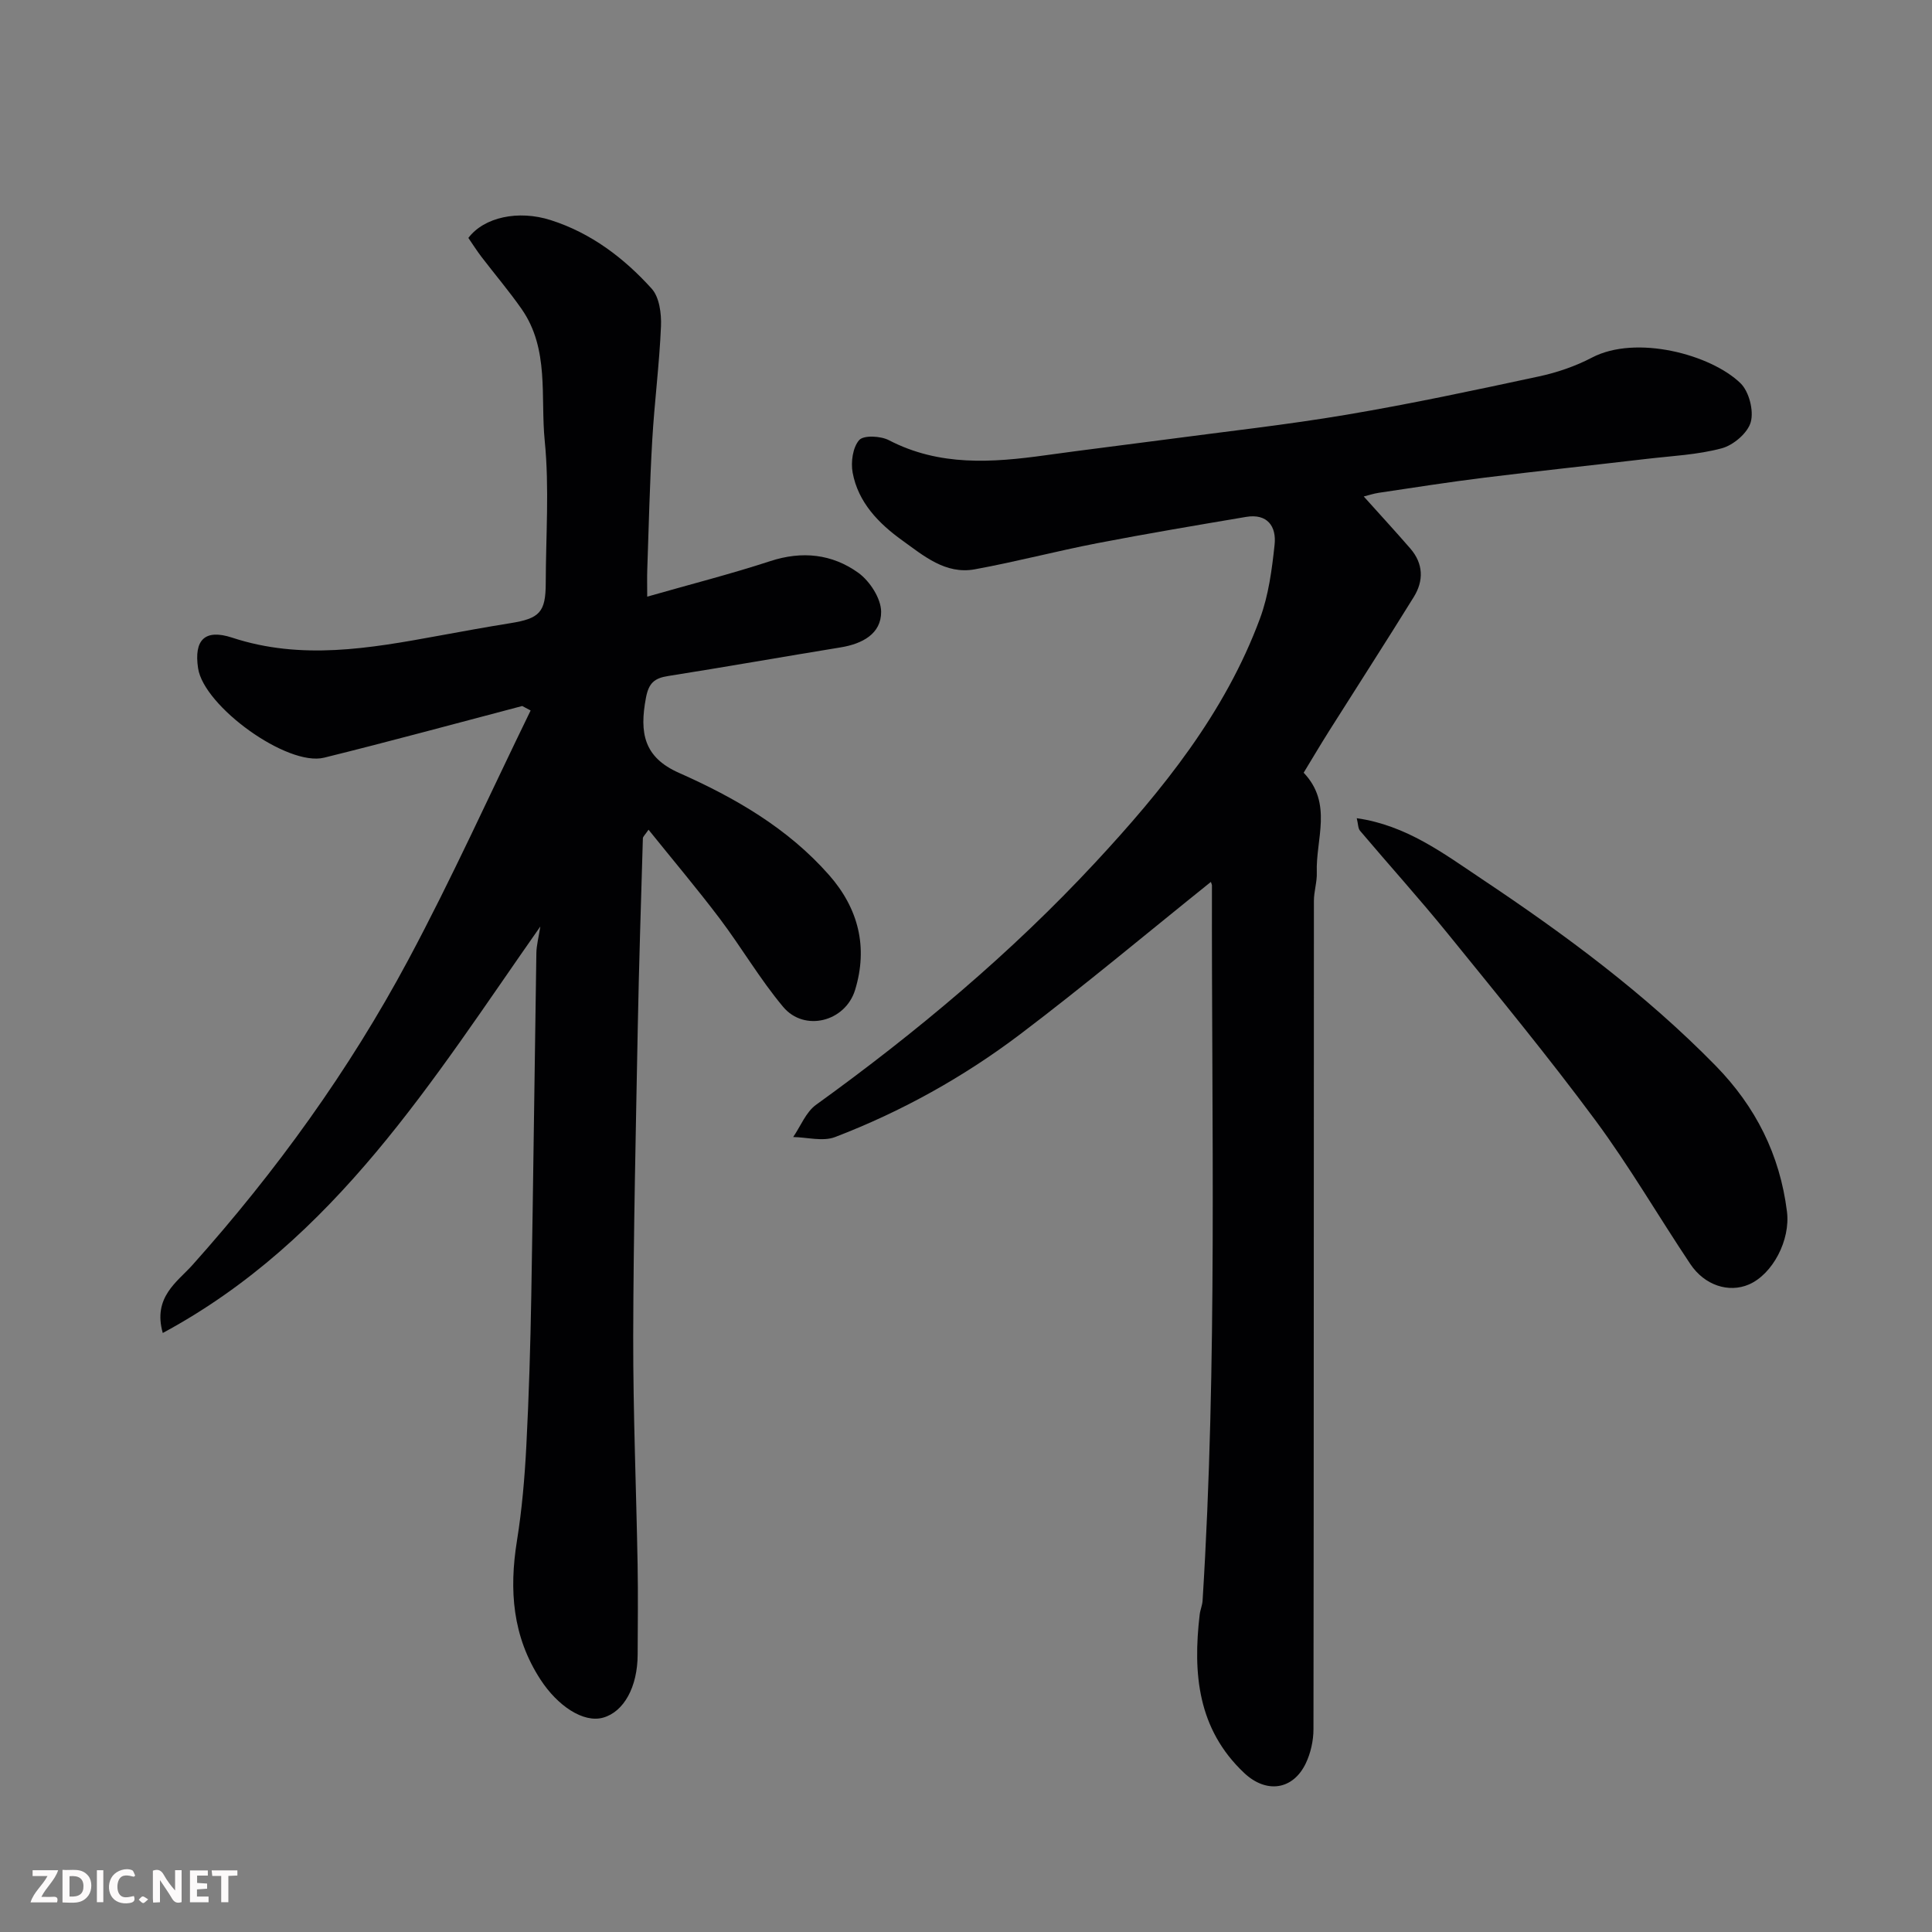 <svg enable-background="new 0 0 400 400" viewBox="0 0 400 400" xmlns="http://www.w3.org/2000/svg"><rect x="0" y="0" width="400" height="400" fill="#808080" stroke="none"/><path d="m108.12 146.17c-13.67 3.59-27.3 7.31-41.02 10.7-7.62 1.88-24.9-10.62-26.09-18.52-.88-5.87 1.39-8.19 7.06-6.33 14.33 4.71 28.47 2.22 42.67-.38 4.97-.91 9.95-1.82 14.94-2.62 6.06-.97 7.29-2.28 7.31-8.27.02-9.83.76-19.74-.21-29.48-.91-9.14 1-18.98-4.77-27.27-2.6-3.73-5.56-7.2-8.32-10.81-.98-1.29-1.85-2.66-2.72-3.93 3.23-4.29 10.33-5.84 17.07-3.68 8.33 2.66 15.14 7.83 20.88 14.18 1.6 1.77 2.04 5.17 1.93 7.78-.33 7.88-1.36 15.73-1.81 23.6-.52 8.92-.72 17.87-1.03 26.8-.06 1.61-.01 3.23-.01 5.59 8.95-2.56 17.29-4.68 25.46-7.35 6.61-2.17 12.82-1.48 18.23 2.4 2.38 1.71 4.72 5.31 4.74 8.07.03 4.6-3.93 6.65-8.36 7.38-11.92 1.94-23.81 4.05-35.73 5.93-2.82.44-4.02 1.42-4.6 4.49-1.39 7.32-.42 12.35 6.83 15.56 11.6 5.15 22.55 11.46 31.09 21.17 6.08 6.92 8.08 14.92 5.38 23.77-2.02 6.6-10.5 8.75-14.89 3.52-4.81-5.74-8.62-12.3-13.14-18.29-4.65-6.15-9.63-12.05-14.74-18.4-.73 1.08-1.16 1.43-1.17 1.78-.38 12.93-.8 25.87-1.05 38.8-.4 21.43-.9 42.87-.95 64.3-.03 15.77.63 31.53.91 47.3.11 6.19.03 12.39.01 18.59-.02 6.72-2.85 11.86-7.15 13.07-4.11 1.15-9.44-2.46-12.96-7.87-5.83-8.96-6.52-18.55-4.88-28.76 1.04-6.47 1.6-13.05 1.94-19.6.54-10.42.85-20.86 1.03-31.3.41-23.6.68-47.2 1.05-70.8.03-1.59.46-3.17.82-5.47-22.32 31.81-42.44 64.9-78.17 84.16-2.11-7.43 3.03-10.59 6.14-14.07 17.32-19.37 32.45-40.31 44.68-63.16 9.05-16.9 16.93-34.41 25.34-51.65-.59-.32-1.16-.63-1.74-.93z" fill="#010103"/><path d="m250.7 182.59c-13.3 10.67-26.11 21.41-39.42 31.49-11.74 8.89-24.62 16.06-38.4 21.34-2.52.96-5.76.04-8.66-.01 1.55-2.26 2.64-5.16 4.73-6.67 20.78-14.99 40.37-31.39 57.8-50.15 13.95-15.02 26.88-30.98 34.12-50.55 1.78-4.81 2.47-10.12 3.02-15.26.41-3.78-1.48-6.51-5.91-5.76-10.29 1.74-20.59 3.47-30.84 5.45-8.47 1.64-16.83 3.85-25.32 5.4-6.06 1.11-10.6-2.81-15.05-6.01-4.85-3.49-9.1-7.84-10.24-14.01-.4-2.17.02-5.23 1.36-6.74.93-1.04 4.44-.86 6.15.03 10.47 5.44 21.39 4.65 32.46 3.11 8.27-1.15 16.57-2.15 24.85-3.25 12.49-1.67 25.03-3.04 37.45-5.14 13.33-2.25 26.57-5.08 39.79-7.92 3.78-.81 7.58-2.11 11-3.9 9.13-4.79 24.61-.67 30.76 5.3 1.77 1.72 2.78 5.66 2.13 8.03-.61 2.25-3.58 4.79-5.99 5.44-5 1.35-10.31 1.58-15.5 2.19-11.23 1.32-22.47 2.51-33.69 3.9-7.3.9-14.57 2.05-21.85 3.13-1.05.16-2.08.5-3.1.76 3.39 3.78 6.57 7.23 9.64 10.77 2.71 3.13 2.81 6.67.71 10.05-5.75 9.29-11.68 18.47-17.51 27.71-1.82 2.88-3.55 5.82-5.28 8.66 6.09 6.4 2.47 13.78 2.72 20.67.07 1.94-.6 3.91-.6 5.86-.04 57.17-.01 114.33-.09 171.5 0 2.36-.57 4.92-1.58 7.05-2.65 5.56-8.18 6.33-12.76 2.02-9.64-9.08-10.65-20.6-9.22-32.79.11-.97.54-1.91.6-2.87 3.09-49.34 1.84-98.73 1.94-148.1 0-.17-.09-.32-.22-.73z" fill="#010103"/><path d="m280.9 169.4c10.3 1.47 18 7.32 25.91 12.6 17.22 11.49 33.82 23.76 48.38 38.63 8.31 8.49 13.31 18.45 14.78 30.2.75 5.93-2.97 12.99-7.89 15.11-4.14 1.78-9.15.21-12.12-4.24-6.62-9.9-12.61-20.24-19.68-29.79-9.74-13.15-20.15-25.8-30.46-38.52-5.9-7.28-12.19-14.24-18.24-21.39-.43-.52-.39-1.45-.68-2.6z" fill="#010103"/><g fill="#fcfafa"><path d="m37.59 393.81c-.92.31-1.52.05-2-.78-.7-1.2-1.52-2.34-2.47-3.78v4.59c-.55.03-.95.05-1.41.07-.03-.37-.06-.64-.06-.91 0-1.91 0-3.81 0-5.7 1.13-.41 1.77-.03 2.29.91.62 1.11 1.38 2.14 2.31 3.19v-4.2h1.35v6.61z"/><path d="m12.94 393.88v-6.75c1.9.19 3.93-.54 5.37 1.29.8 1.01.78 2.88.03 3.97-1.37 1.97-3.4 1.51-5.4 1.49m1.45-1.22c2.04.12 2.92-.58 2.89-2.21-.03-1.51-.98-2.19-2.89-2z"/><path d="m11.81 393.87h-5.49c.68-2.18 2.47-3.48 3.51-5.45h-3.08v-1.21h5.29c-.71 2.13-2.44 3.48-3.47 5.51.86 0 1.63.04 2.39-.01.79-.05 1.14.21.85 1.16"/><path d="m39.33 393.86v-6.61h3.7v1.07h-2.22v1.52c.68.04 1.34.09 2.07.13v1.07c-.72.05-1.38.09-2.1.14v1.48h2.4v1.19h-3.84z"/><path d="m27.71 388.56c-1.15-.3-2.46-.61-3.1.64-.37.73-.41 1.93-.06 2.67.63 1.35 1.99.93 3.17.68.35.94-.01 1.32-.93 1.46-1.62.25-3.05-.27-3.76-1.48-.73-1.24-.6-3.03.31-4.17.88-1.11 2.71-1.7 4-1.16.32.13.44.74.65 1.12-.1.08-.19.16-.28.24"/><path d="m49.15 387.24v1.07c-.59.02-1.17.05-1.87.08v5.44h-1.48v-5.44h-1.85c-.05-.4-.08-.73-.13-1.15z"/><path d="m20.06 387.21h1.33v6.62h-1.33z"/><path d="m30.68 393.25c-.49.38-.8.79-1.05.76-.32-.05-.6-.45-.9-.7.26-.24.51-.64.8-.67.29-.04.62.3 1.15.61"/></g></svg>